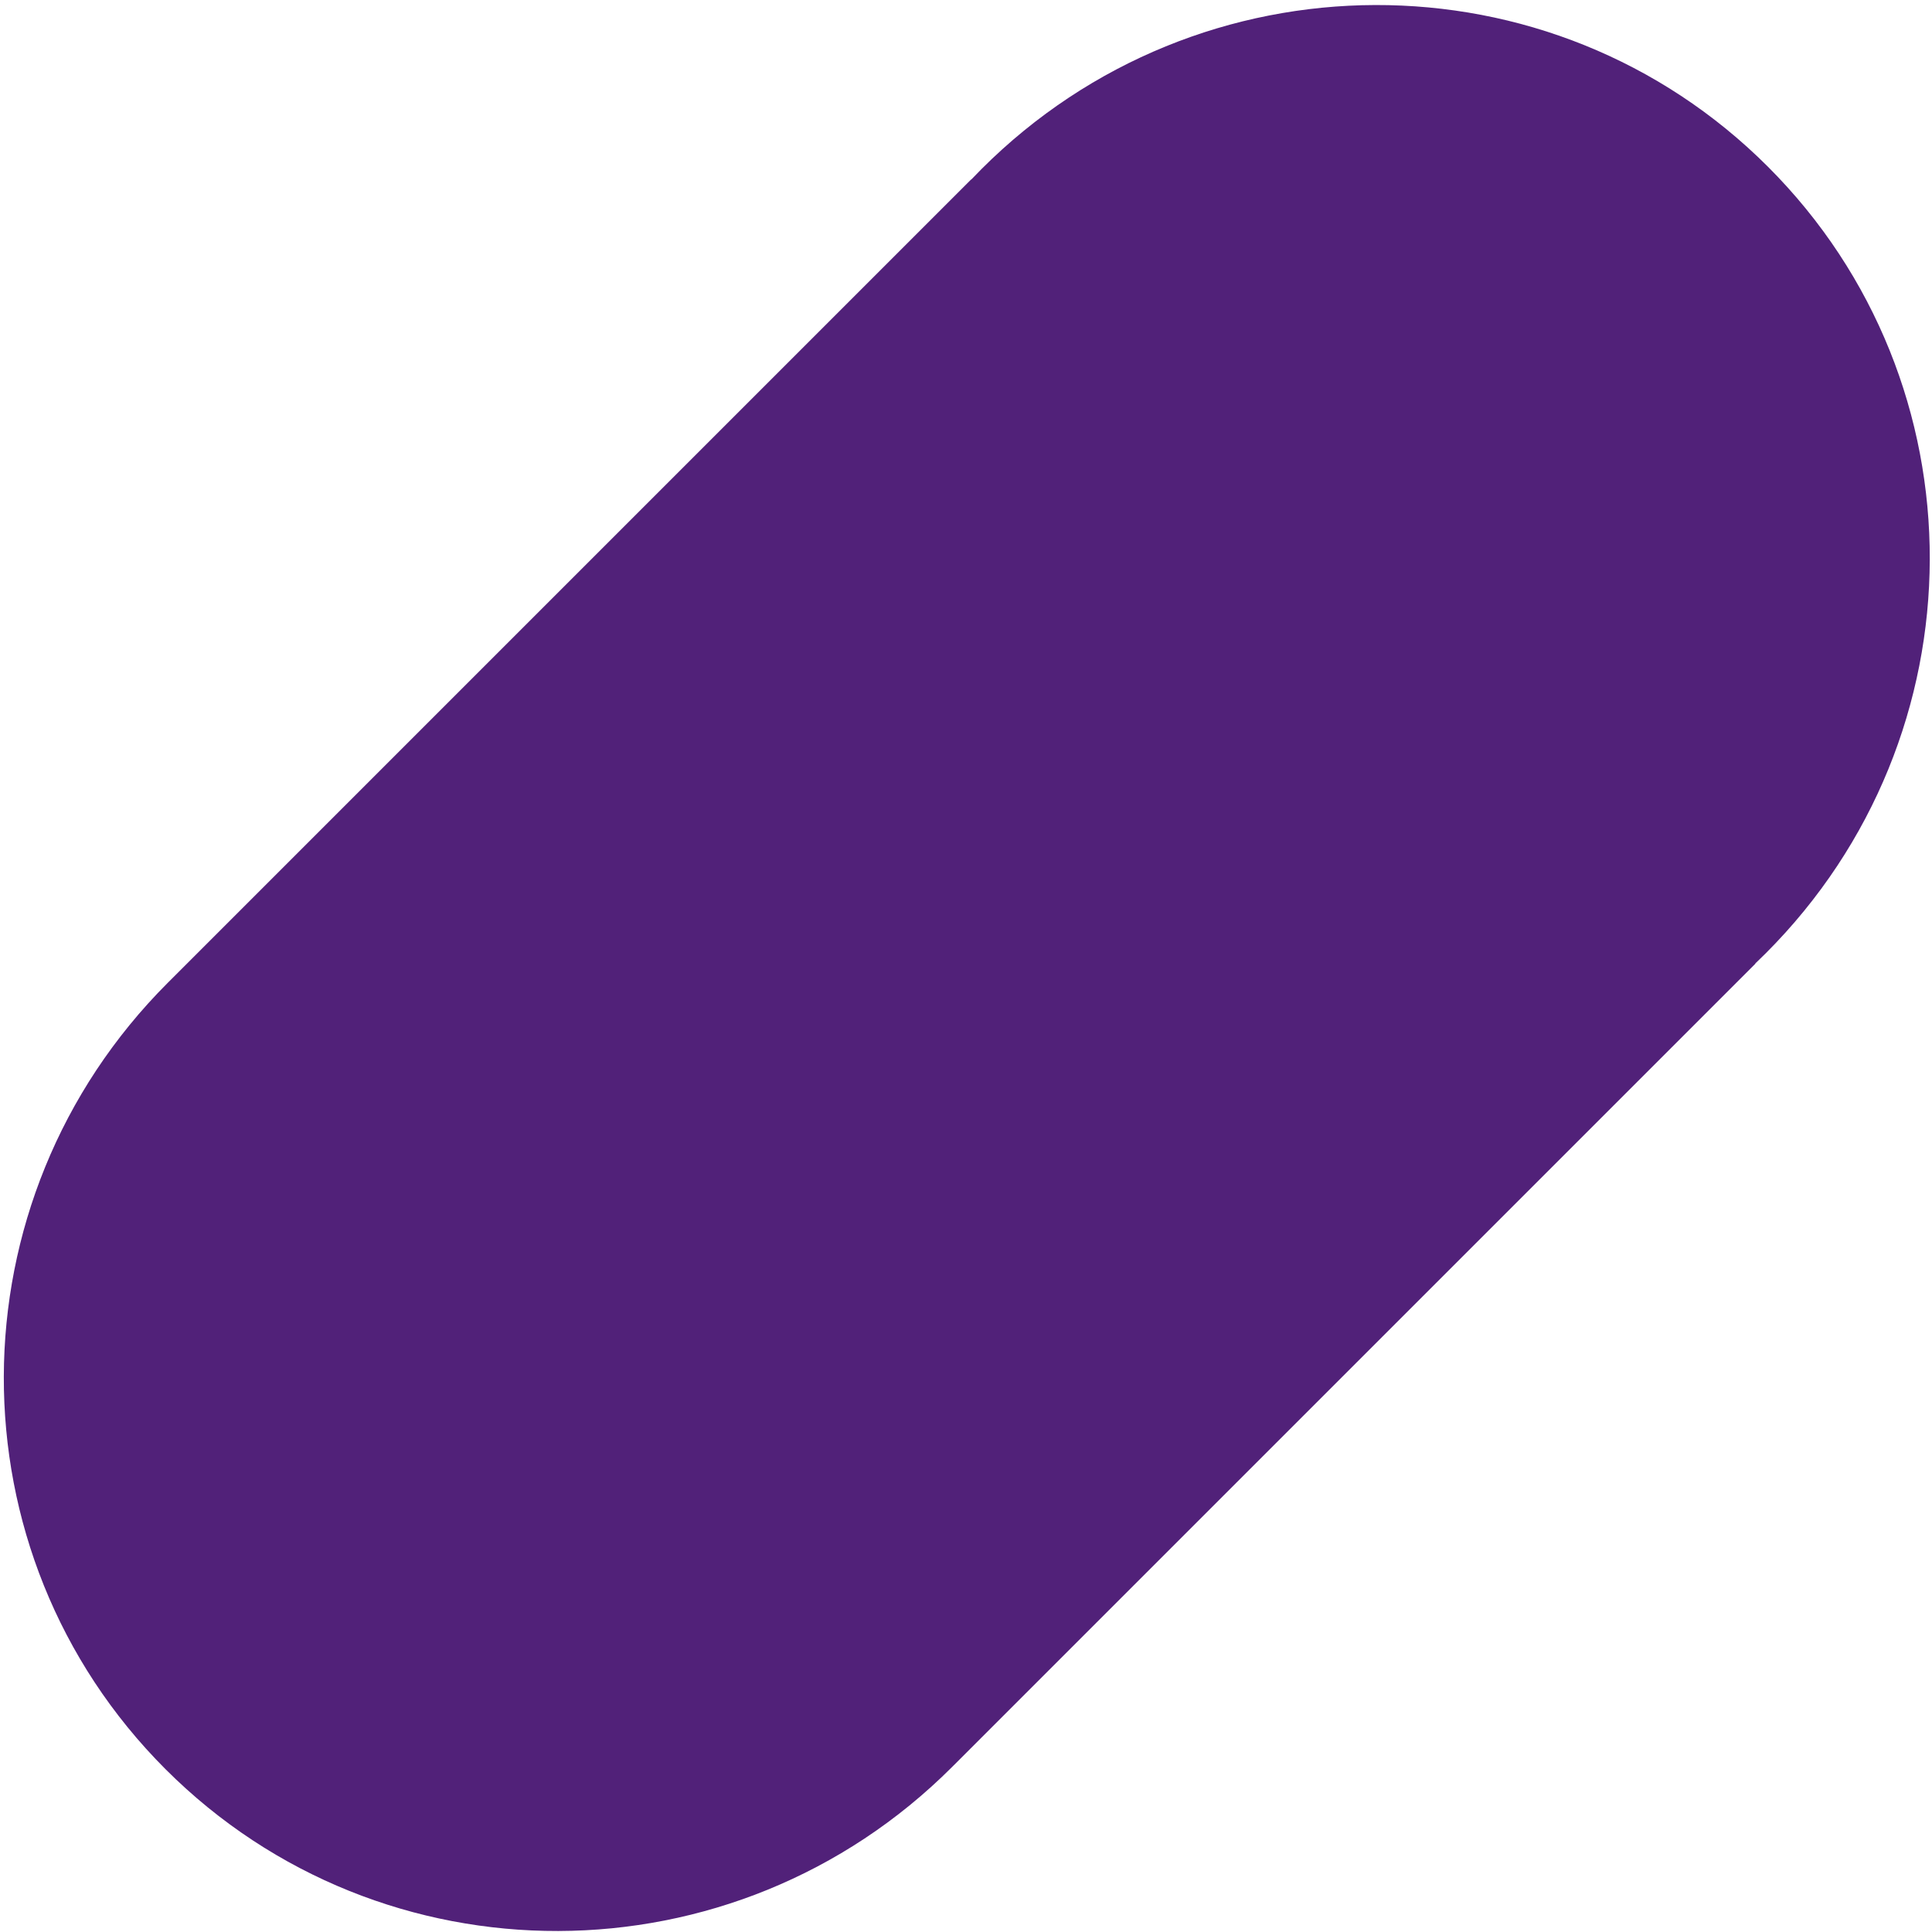 <svg width="307" height="307" viewBox="0 0 307 307" fill="none" xmlns="http://www.w3.org/2000/svg">
<path fill-rule="evenodd" clip-rule="evenodd" d="M151.527 280.541L278.934 153.134L278.911 153.11C279.473 152.576 280.031 152.032 280.583 151.48C315.193 116.87 315.353 60.917 280.941 26.504C246.529 -7.908 190.575 -7.748 155.965 26.862C155.413 27.414 154.87 27.972 154.335 28.534L154.316 28.515L27.029 155.803C26.908 155.922 26.788 156.041 26.668 156.161C-7.942 190.771 -8.102 246.725 26.31 281.137C60.723 315.55 116.676 315.39 151.287 280.779C151.366 280.7 151.446 280.62 151.525 280.54L151.527 280.541Z" fill="#512179"/>
</svg>
